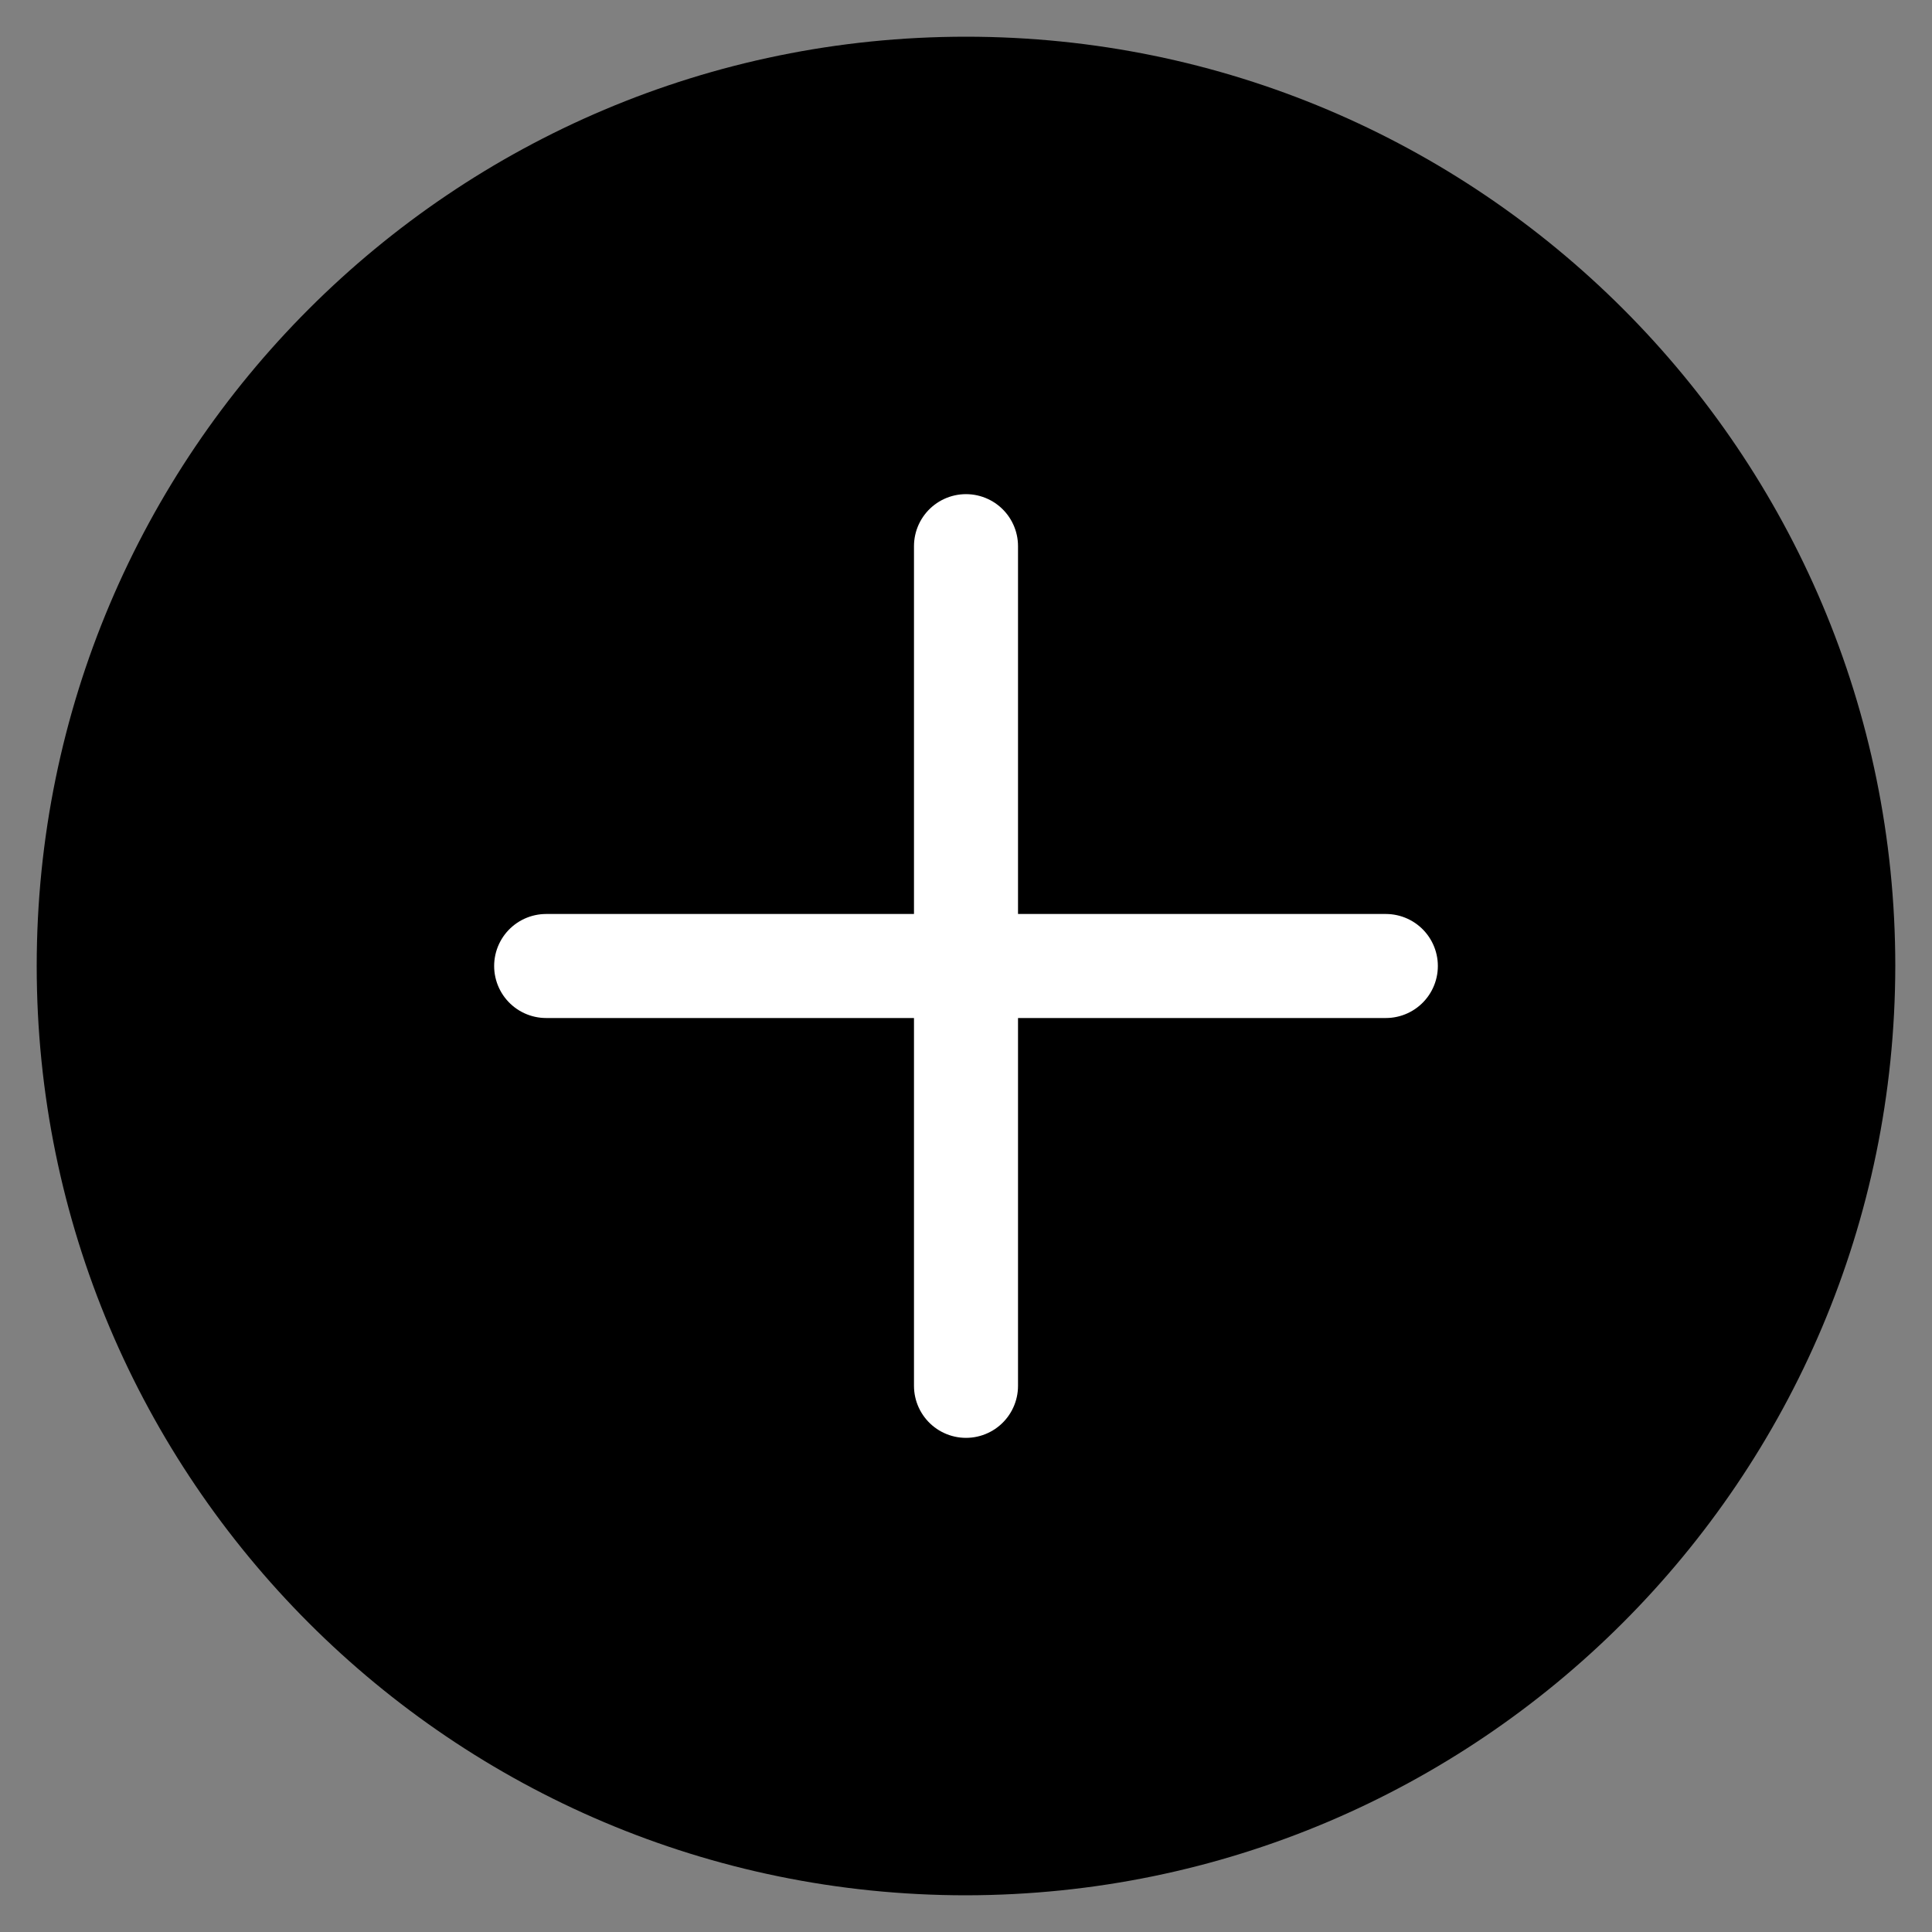 <svg xmlns="http://www.w3.org/2000/svg" id="Capa_3" viewBox="0 0 130 130"><rect x="0" y="0" width="130" height="130" fill="#808080" stroke="none"/><defs><style>      .cls-1 {        fill: #fff;        stroke: #fff;        stroke-linecap: round;        stroke-miterlimit: 10;        stroke-width: 7px;      }    </style></defs><path d="M65,127.53c-34.53,0-62.53-28-62.53-62.53S30.47,2.47,65,2.47s62.53,28,62.53,62.53c-.04,34.52-28.01,62.49-62.53,62.53Z"></path><line class="cls-1" x1="36.75" y1="65" x2="93.25" y2="65"></line><line class="cls-1" x1="65" y1="93.25" x2="65" y2="36.75"></line></svg>